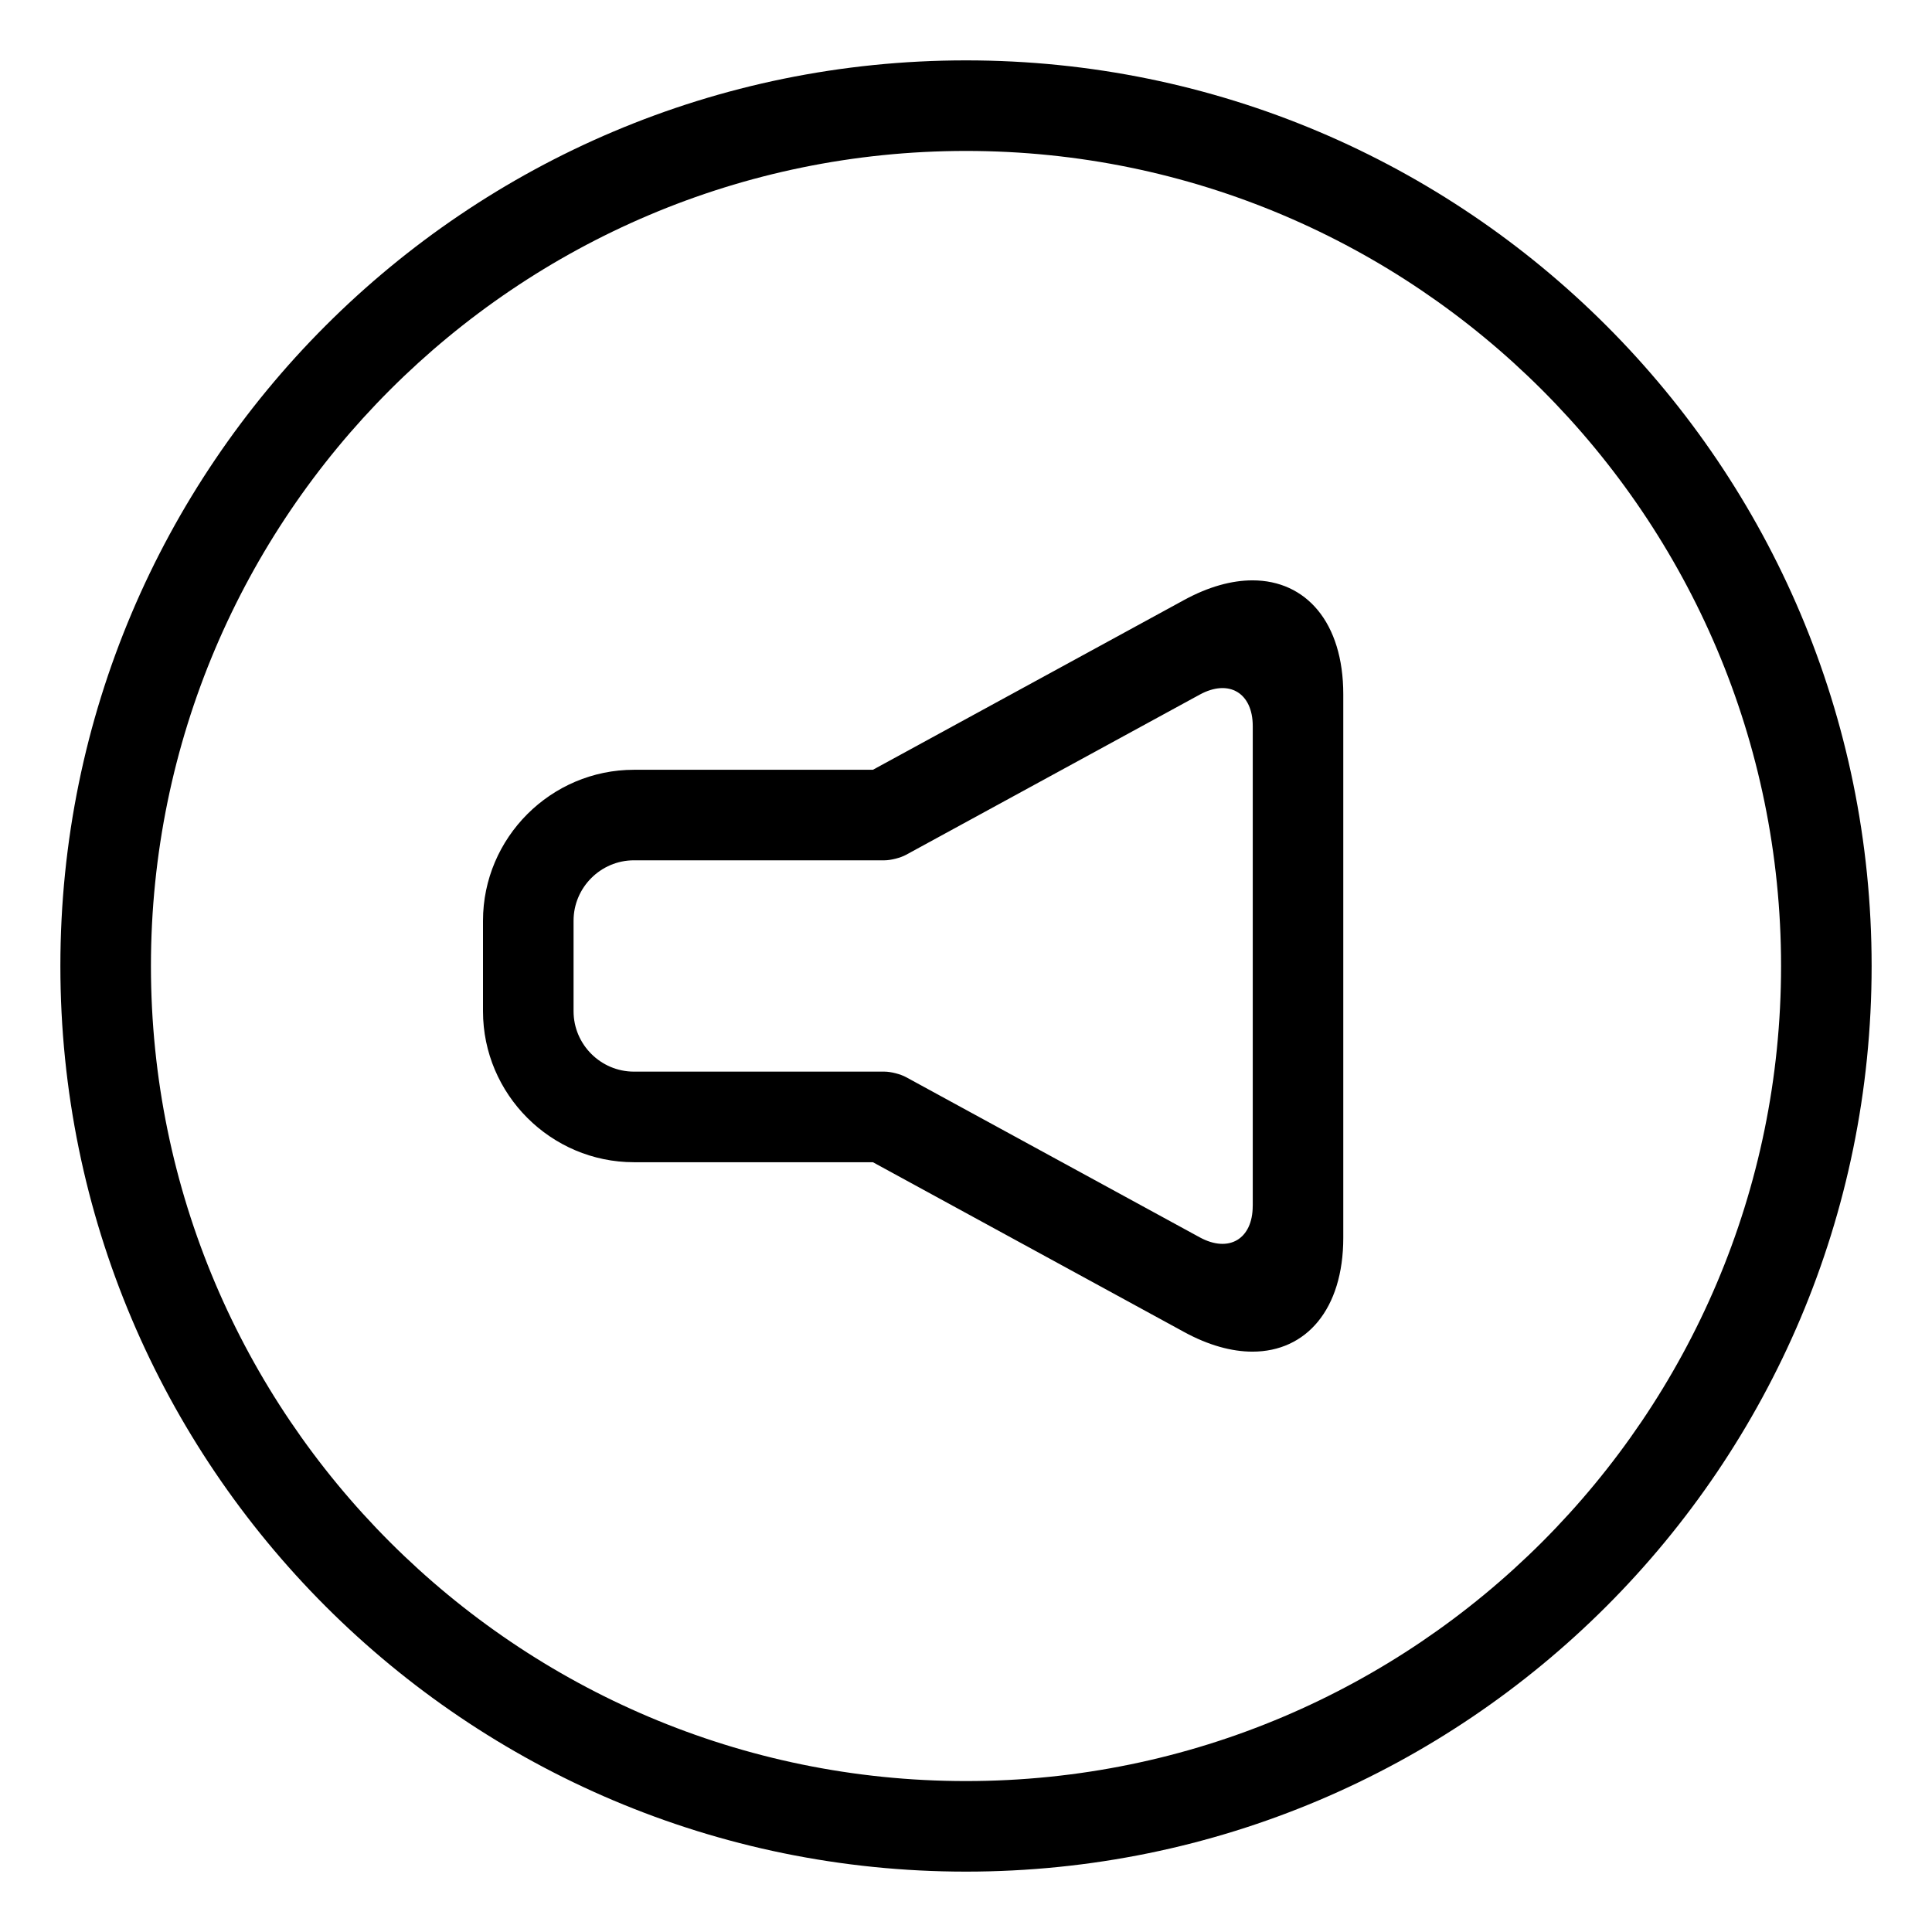 <?xml version="1.0" ?><!DOCTYPE svg  PUBLIC '-//W3C//DTD SVG 1.1//EN'  'http://www.w3.org/Graphics/SVG/1.1/DTD/svg11.dtd'><svg enable-background="new 0 0 64 64" height="64px" id="AUDIO" version="1.1" viewBox="0 0 64 64" width="64px" xml:space="preserve" xmlns="http://www.w3.org/2000/svg" xmlns:xlink="http://www.w3.org/1999/xlink"><path d="M32,5c14.888,0,27,12.112,27,27S46.888,59,32,59S5,46.888,5,32S17.112,5,32,5 M32,2C15.433,2,2,15.432,2,32  c0,16.568,13.433,30,30,30s30-13.432,30-30C62,15.432,48.567,2,32,2L32,2z"/><path d="M41.49,19.225c-0.686,0-1.452,0.208-2.26,0.648L28.916,25.5H21c-2.75,0-5,2.25-5,5v3c0,2.75,2.25,5,5,5h7.916l10.314,5.627  c0.808,0.44,1.574,0.648,2.26,0.648c1.774,0,3.008-1.396,3.008-3.775V23C44.498,20.62,43.265,19.225,41.49,19.225z M41.498,39.946  c0,1.1-0.79,1.569-1.756,1.042l-7.634-4.164c-0.966-0.527-1.907-1.04-2.092-1.141c-0.185-0.102-0.508-0.184-0.718-0.184  c-0.211,0-1.283,0-2.383,0H21c-1.1,0-2-0.9-2-2v-3c0-1.1,0.9-2,2-2h5.916c1.1,0,2.172,0,2.383,0c0.21,0,0.533-0.082,0.718-0.184  c0.185-0.101,1.126-0.613,2.092-1.141l7.634-4.164c0.966-0.527,1.756-0.058,1.756,1.042V39.946z"/></svg>
